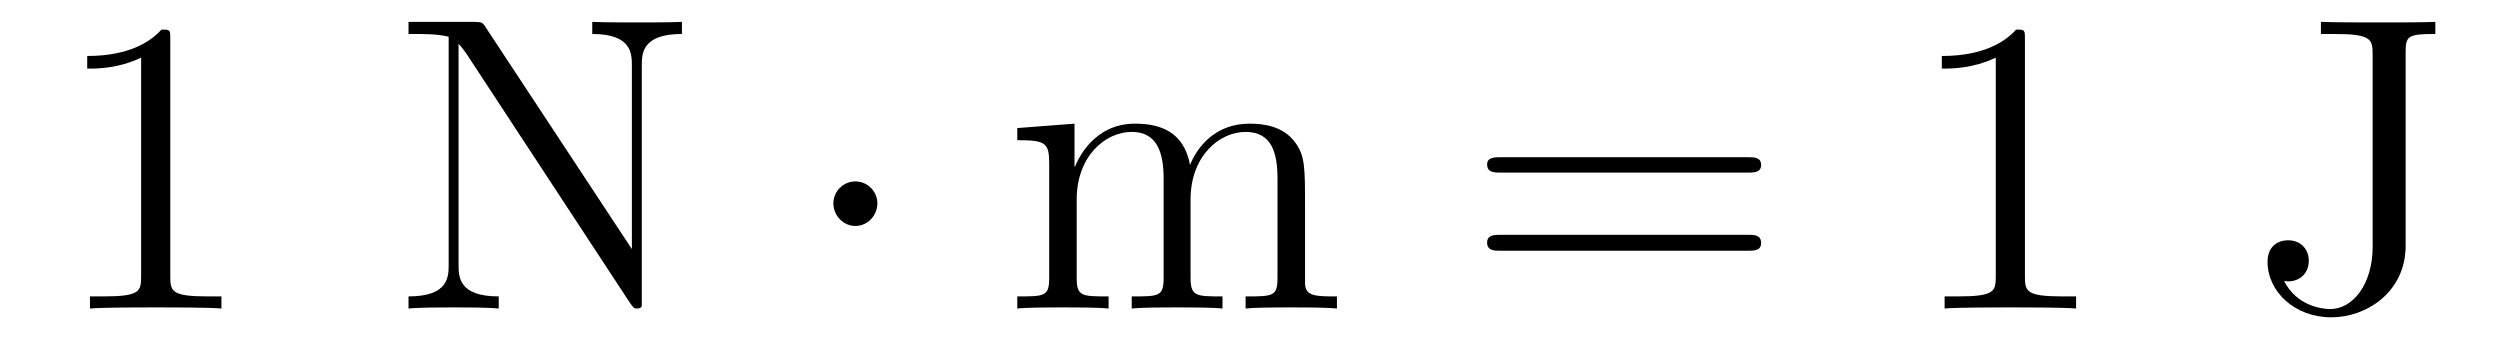 <?xml version='1.0'?>
<!-- This file was generated by dvisvgm 1.9.2 -->
<svg height='10pt' version='1.1' viewBox='0 -10 71 10' width='71pt' xmlns='http://www.w3.org/2000/svg' xmlns:xlink='http://www.w3.org/1999/xlink'>
<g id='page1'>
<g transform='matrix(1 0 0 1 -127 653)'>
<path d='M131.836 -661.879C131.836 -662.16 131.836 -662.16 131.586 -662.16C131.305 -661.848 130.711 -661.41 129.477 -661.41V-661.051C129.758 -661.051 130.352 -661.051 131.008 -661.363V-655.16C131.008 -654.723 130.977 -654.582 129.93 -654.582H129.555V-654.238C129.883 -654.27 131.039 -654.27 131.43 -654.27C131.82 -654.27 132.961 -654.27 133.289 -654.238V-654.582H132.914C131.867 -654.582 131.836 -654.723 131.836 -655.16V-661.879ZM134.277 -654.238' fill-rule='evenodd'/>
<path d='M140.805 -662.207C140.711 -662.363 140.695 -662.379 140.43 -662.379H138.602V-662.035C139.117 -662.035 139.414 -662.035 139.742 -661.957V-655.488C139.742 -655.145 139.742 -654.582 138.602 -654.582V-654.238C138.914 -654.27 139.555 -654.27 139.883 -654.27C140.211 -654.27 140.852 -654.27 141.164 -654.238V-654.582C140.023 -654.582 140.023 -655.145 140.023 -655.488V-661.754C140.117 -661.66 140.117 -661.644 140.227 -661.504L144.883 -654.41C144.992 -654.254 145.008 -654.238 145.086 -654.238C145.195 -654.238 145.227 -654.285 145.227 -654.316V-661.129C145.227 -661.473 145.227 -662.035 146.367 -662.035V-662.379C146.055 -662.363 145.43 -662.363 145.086 -662.363C144.758 -662.363 144.133 -662.363 143.82 -662.379V-662.035C144.945 -662.035 144.945 -661.473 144.945 -661.129V-655.926L140.805 -662.207ZM146.875 -654.238' fill-rule='evenodd'/>
<path d='M151.918 -657.223C151.918 -657.566 151.637 -657.848 151.293 -657.848C150.949 -657.848 150.668 -657.566 150.668 -657.223C150.668 -656.879 150.949 -656.582 151.293 -656.582C151.637 -656.582 151.918 -656.879 151.918 -657.223ZM152.996 -654.238' fill-rule='evenodd'/>
<path d='M164.063 -657.129C164.063 -658.238 164.063 -658.582 163.781 -658.957C163.437 -659.426 162.875 -659.488 162.484 -659.488C161.484 -659.488 160.984 -658.785 160.797 -658.316C160.625 -659.238 159.984 -659.488 159.234 -659.488C158.078 -659.488 157.625 -658.504 157.531 -658.269H157.516V-659.488L155.891 -659.363V-659.019C156.703 -659.019 156.797 -658.941 156.797 -658.348V-655.113C156.797 -654.582 156.672 -654.582 155.891 -654.582V-654.238C156.203 -654.27 156.844 -654.27 157.188 -654.27C157.531 -654.27 158.172 -654.27 158.484 -654.238V-654.582C157.719 -654.582 157.578 -654.582 157.578 -655.113V-657.332C157.578 -658.582 158.406 -659.254 159.141 -659.254C159.875 -659.254 160.047 -658.644 160.047 -657.926V-655.113C160.047 -654.582 159.922 -654.582 159.141 -654.582V-654.238C159.453 -654.27 160.094 -654.27 160.422 -654.27C160.766 -654.27 161.422 -654.27 161.719 -654.238V-654.582C160.969 -654.582 160.812 -654.582 160.812 -655.113V-657.332C160.812 -658.582 161.641 -659.254 162.375 -659.254C163.125 -659.254 163.281 -658.644 163.281 -657.926V-655.113C163.281 -654.582 163.156 -654.582 162.375 -654.582V-654.238C162.687 -654.27 163.328 -654.27 163.672 -654.27C164.016 -654.27 164.656 -654.27 164.969 -654.238V-654.582C164.375 -654.582 164.078 -654.582 164.063 -654.941V-657.129ZM165.234 -654.238' fill-rule='evenodd'/>
<path d='M176.641 -658.098C176.813 -658.098 177.016 -658.098 177.016 -658.316C177.016 -658.535 176.813 -658.535 176.641 -658.535H169.625C169.453 -658.535 169.234 -658.535 169.234 -658.332C169.234 -658.098 169.437 -658.098 169.625 -658.098H176.641ZM176.641 -655.879C176.813 -655.879 177.016 -655.879 177.016 -656.098C177.016 -656.332 176.813 -656.332 176.641 -656.332H169.625C169.453 -656.332 169.234 -656.332 169.234 -656.113C169.234 -655.879 169.437 -655.879 169.625 -655.879H176.641ZM177.711 -654.238' fill-rule='evenodd'/>
<path d='M184.508 -661.879C184.508 -662.16 184.508 -662.16 184.258 -662.16C183.977 -661.848 183.383 -661.41 182.148 -661.41V-661.051C182.43 -661.051 183.023 -661.051 183.68 -661.363V-655.16C183.68 -654.723 183.648 -654.582 182.602 -654.582H182.227V-654.238C182.555 -654.27 183.711 -654.27 184.102 -654.27C184.492 -654.27 185.633 -654.27 185.961 -654.238V-654.582H185.586C184.539 -654.582 184.508 -654.723 184.508 -655.16V-661.879ZM186.949 -654.238' fill-rule='evenodd'/>
<path d='M195.32 -661.504C195.32 -661.973 195.367 -662.035 196.164 -662.035V-662.379C195.868 -662.363 195.008 -662.363 194.664 -662.363C194.274 -662.363 193.226 -662.363 192.914 -662.379V-662.035H193.273C194.336 -662.035 194.383 -661.895 194.383 -661.457V-655.988C194.383 -654.926 193.82 -654.223 193.18 -654.223C192.93 -654.223 192.227 -654.316 191.867 -655.02C192.227 -654.957 192.57 -655.176 192.57 -655.598C192.57 -655.879 192.383 -656.176 191.977 -656.176C191.711 -656.176 191.398 -656.019 191.398 -655.566C191.398 -654.723 192.164 -653.988 193.211 -653.988C194.21 -653.988 195.32 -654.707 195.32 -656.019V-661.504ZM196.786 -654.238' fill-rule='evenodd'/>
</g>
</g>
</svg>
